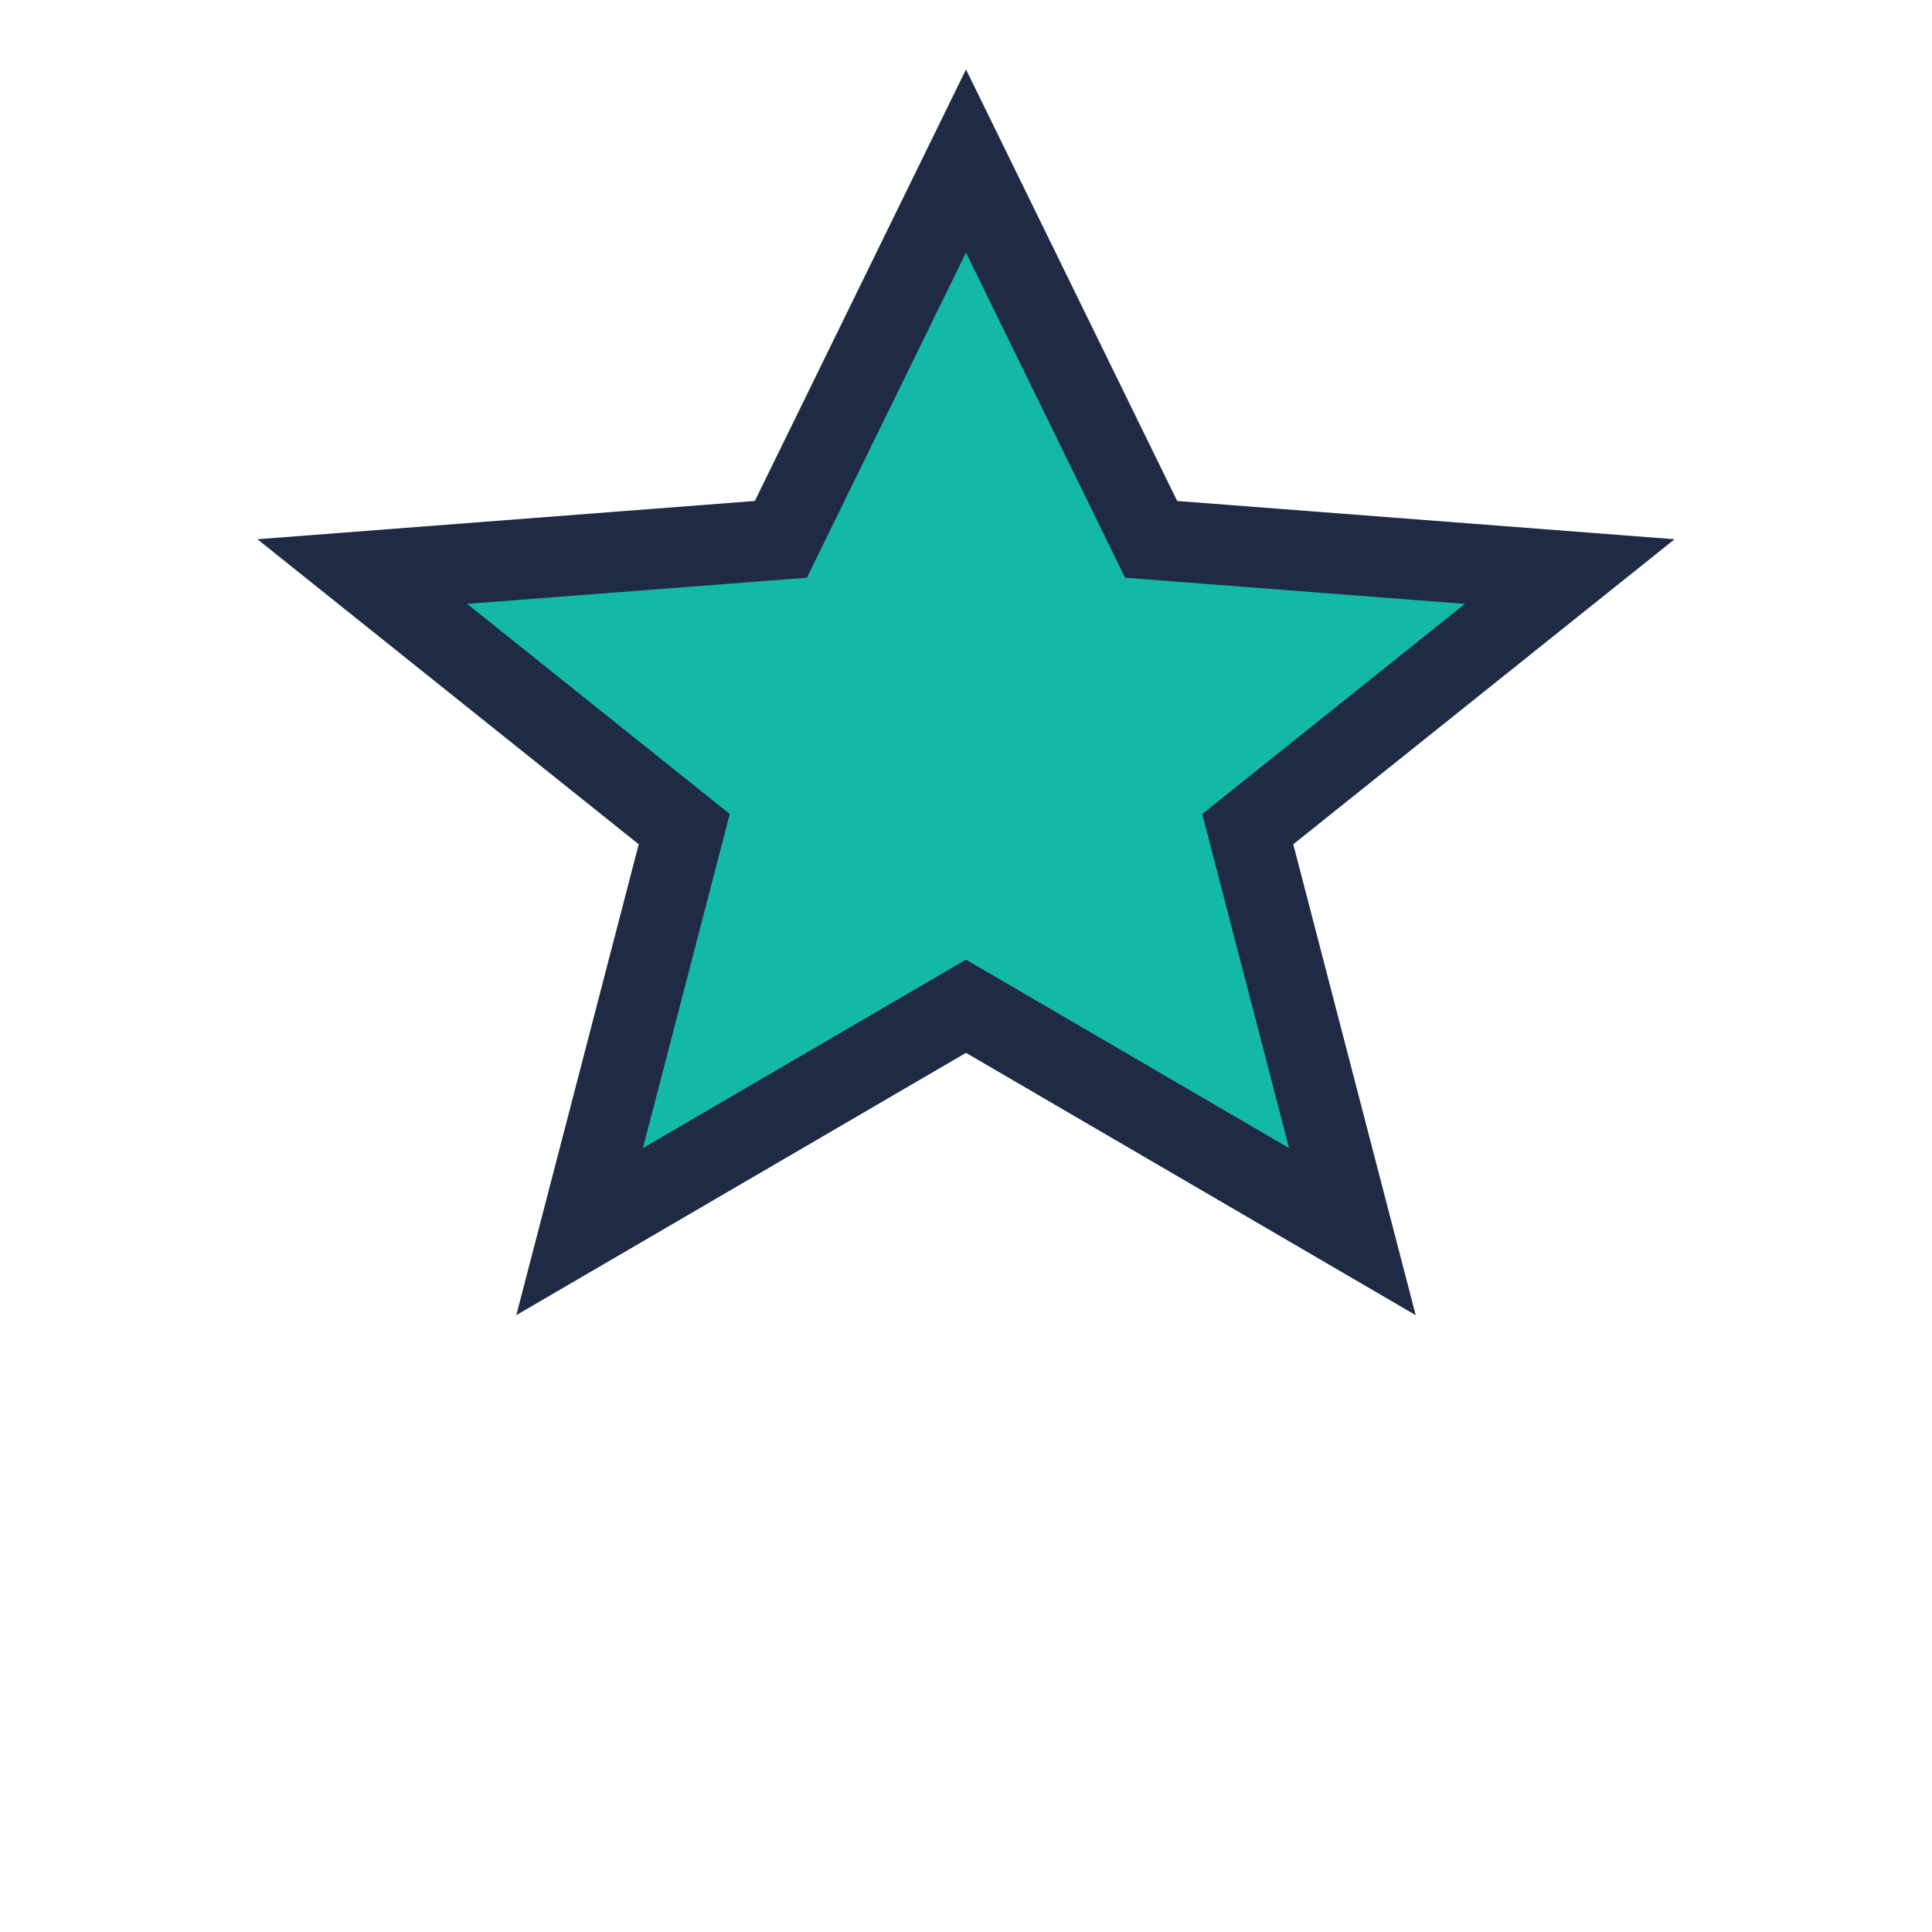 <?xml version="1.0" encoding="UTF-8"?>
<svg xmlns="http://www.w3.org/2000/svg" width="24" height="24" viewBox="0 0 24 24"><path fill="#14B8A6" stroke="#1F2A44" d="M12 2l2.3 4.7 5.2.4-4 3.2 1.3 5-4.8-2.8-4.8 2.8 1.3-5-4-3.2 5.2-.4z"/></svg>